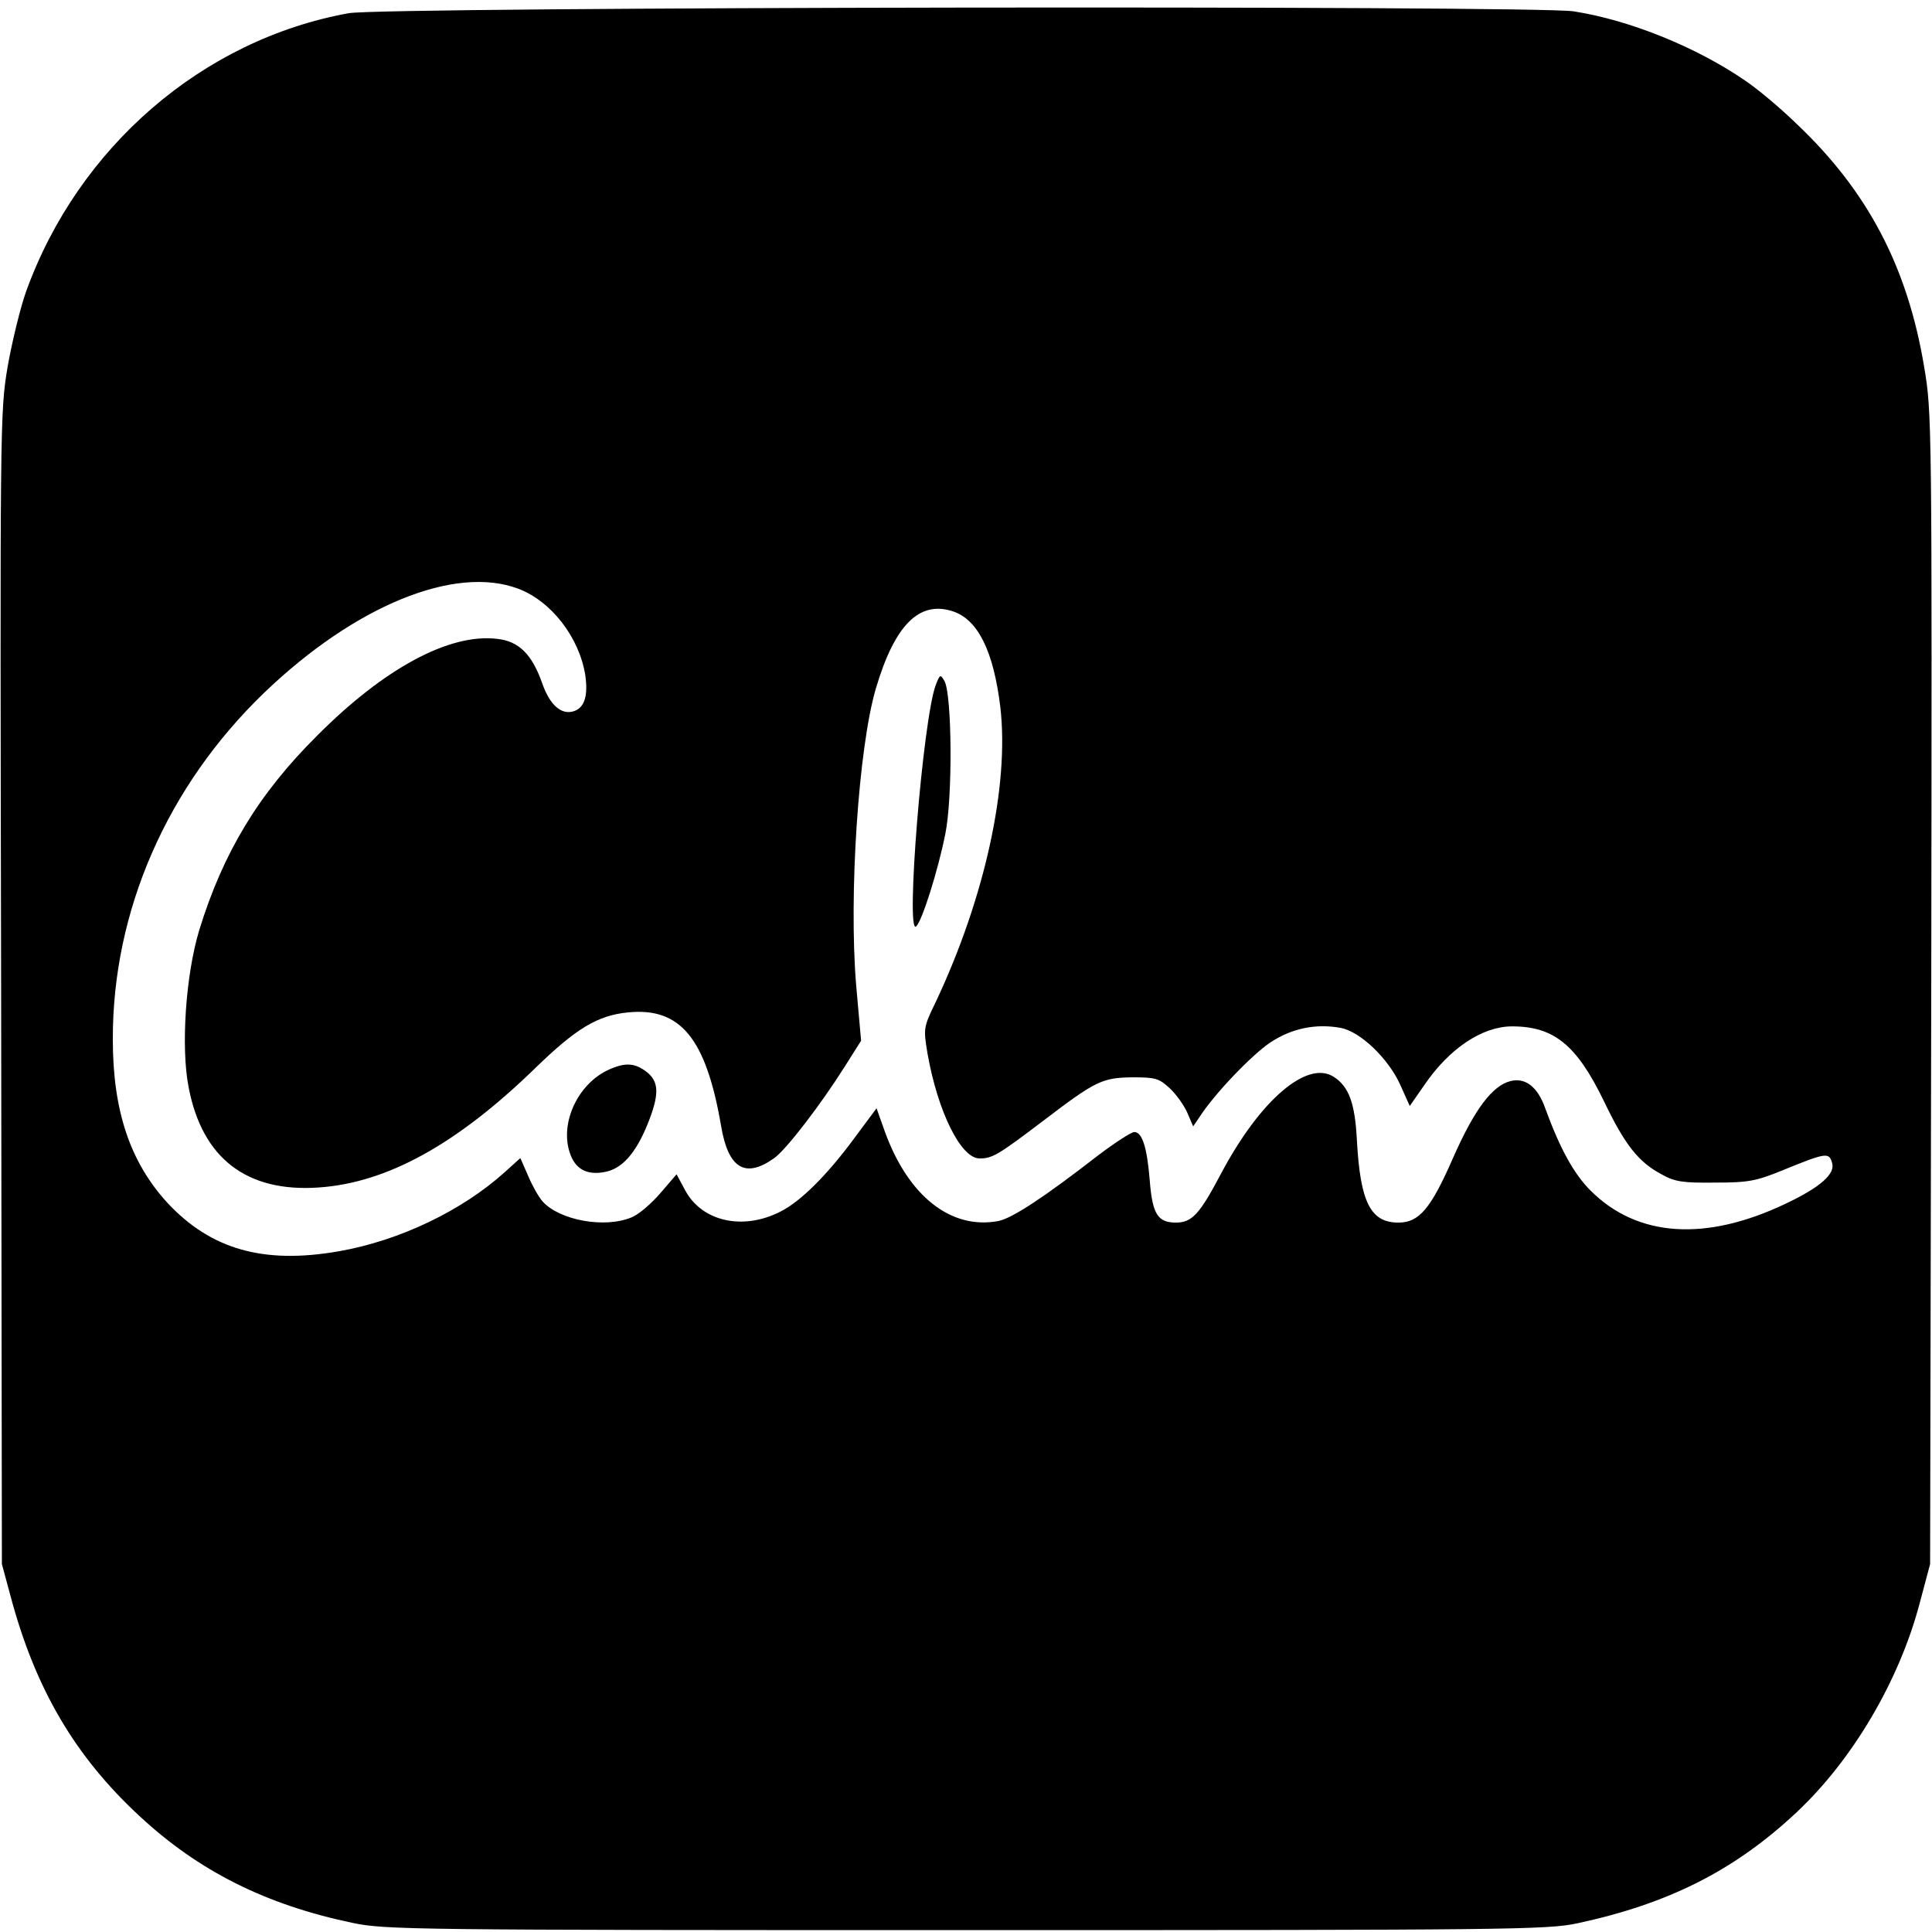 <?xml version="1.0" standalone="no"?>
<!DOCTYPE svg PUBLIC "-//W3C//DTD SVG 20010904//EN"
 "http://www.w3.org/TR/2001/REC-SVG-20010904/DTD/svg10.dtd">
<svg version="1.0" xmlns="http://www.w3.org/2000/svg"
 width="512pt" height="512pt" viewBox="0 0 512 512"
 preserveAspectRatio="xMidYMid meet">
<g transform="translate(0,512) scale(0.1,-0.1)"
fill="#000000" stroke="none">
<path d="M924 5085 c-387 -70 -717 -355 -855 -738 -15 -42 -37 -132 -49 -200
-20 -121 -20 -143 -17 -1648 l2 -1524 23 -85 c65 -244 170 -424 342 -583 157
-146 335 -235 565 -283 86 -18 159 -19 1625 -19 1442 0 1540 1 1620 18 242 52
417 140 582 295 148 139 271 348 325 552 l28 105 3 1524 c2 1511 2 1526 -19
1650 -44 263 -149 464 -337 642 -43 42 -105 94 -138 116 -130 89 -306 160
-454 183 -103 16 -3155 12 -3246 -5z m449 -1525 c88 -33 162 -129 178 -229 8
-55 -2 -87 -31 -96 -33 -10 -63 17 -83 74 -27 77 -62 112 -120 118 -126 15
-299 -78 -477 -257 -155 -154 -249 -310 -312 -515 -36 -119 -49 -311 -28 -417
36 -188 154 -278 344 -265 181 12 366 114 573 315 109 106 166 141 247 149
139 14 207 -68 247 -301 19 -113 64 -140 141 -85 33 24 124 143 187 243 l43
68 -13 146 c-20 239 6 630 52 787 50 169 115 234 204 205 67 -22 108 -106 126
-254 24 -208 -41 -505 -171 -781 -33 -68 -33 -70 -22 -137 27 -153 88 -278
138 -278 34 0 49 9 169 100 139 106 156 114 237 115 61 0 70 -3 99 -30 17 -16
38 -46 46 -65 l15 -35 17 25 c40 62 138 164 187 197 57 38 121 51 187 39 52
-10 125 -80 157 -149 l26 -58 39 56 c66 97 154 155 232 155 111 0 171 -49 243
-197 56 -117 92 -163 155 -196 34 -19 56 -22 140 -21 89 0 109 4 180 33 113
46 122 48 130 20 10 -29 -30 -65 -123 -109 -212 -101 -393 -89 -517 35 -44 44
-81 111 -120 218 -20 57 -53 82 -92 72 -48 -12 -95 -74 -152 -203 -59 -135
-90 -172 -145 -172 -74 0 -101 54 -110 217 -5 99 -21 143 -61 169 -70 46 -195
-60 -299 -256 -57 -108 -77 -130 -120 -130 -48 0 -62 23 -69 111 -7 88 -20
129 -41 129 -8 0 -51 -28 -96 -62 -143 -111 -228 -167 -265 -174 -125 -23
-238 66 -300 237 l-22 62 -58 -78 c-72 -98 -143 -169 -197 -196 -100 -51 -209
-26 -253 58 l-22 41 -43 -50 c-24 -28 -58 -57 -76 -64 -71 -30 -191 -8 -236
42 -10 11 -27 41 -38 67 l-21 48 -41 -37 c-114 -103 -280 -182 -440 -210 -200
-35 -339 5 -454 128 -99 108 -145 244 -145 433 -1 341 144 672 402 920 240
230 504 338 672 275z"/>
<path d="M2480 3305 c-34 -88 -81 -667 -52 -640 16 15 58 149 77 244 20 96 18
370 -2 406 -11 19 -12 18 -23 -10z"/>
<path d="M1615 2286 c-82 -36 -132 -140 -105 -221 14 -43 45 -60 92 -51 46 8
82 49 113 124 33 81 32 115 -1 141 -31 24 -56 26 -99 7z"/>
</g>
</svg>
